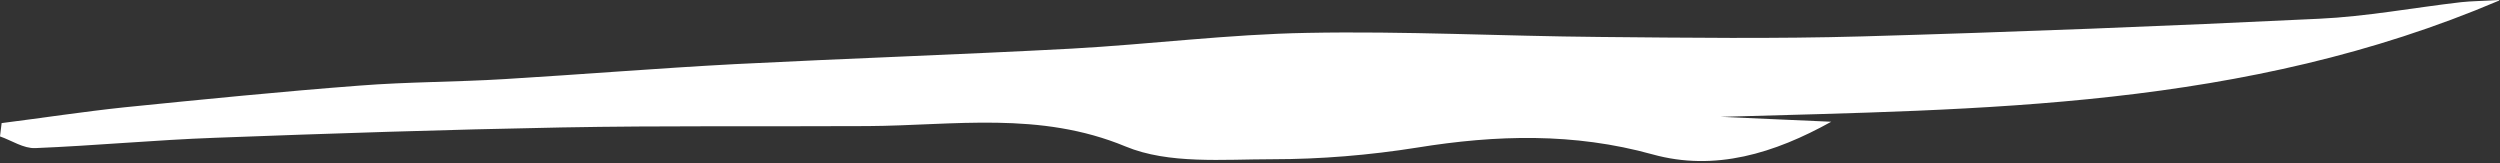 <svg width="92" height="6" viewBox="0 0 92 6" fill="none" xmlns="http://www.w3.org/2000/svg">
<rect x="0" y="0" width="92" height="6" fill="#333333" stroke="none"/>
<path d="M91.97 0.02C82.58 4.02 72.94 4.02 63.32 4.3C64.68 4.36 66.04 4.42 67.39 4.48C65.3 5.64 63.11 6.32 60.81 5.68C57.92 4.88 55.07 4.96 52.16 5.43C50.4 5.71 48.6 5.86 46.82 5.86C45.01 5.86 43.01 6.05 41.42 5.39C38.26 4.08 35.11 4.62 31.93 4.64C28.17 4.66 24.42 4.62 20.66 4.69C16.41 4.77 12.17 4.91 7.92 5.07C5.71 5.15 3.51 5.36 1.3 5.45C0.87 5.47 0.43 5.17 -2.31076e-05 5.02C0.02 4.86 0.04 4.69 0.06 4.53C1.56 4.34 3.06 4.11 4.57 3.95C7.45 3.66 10.34 3.37 13.23 3.15C15.01 3.01 16.8 3.02 18.58 2.91C21.4 2.74 24.22 2.51 27.04 2.36C31.17 2.15 35.3 2.01 39.43 1.79C42.33 1.63 45.22 1.26 48.11 1.21C51.69 1.14 55.28 1.33 58.87 1.36C62.09 1.39 65.31 1.43 68.52 1.34C74.13 1.18 79.74 0.96 85.34 0.69C87.09 0.61 88.83 0.28 90.57 0.08C90.94 0.04 91.31 0.04 91.97 0L91.97 0.02Z" fill="white"/>
</svg>
